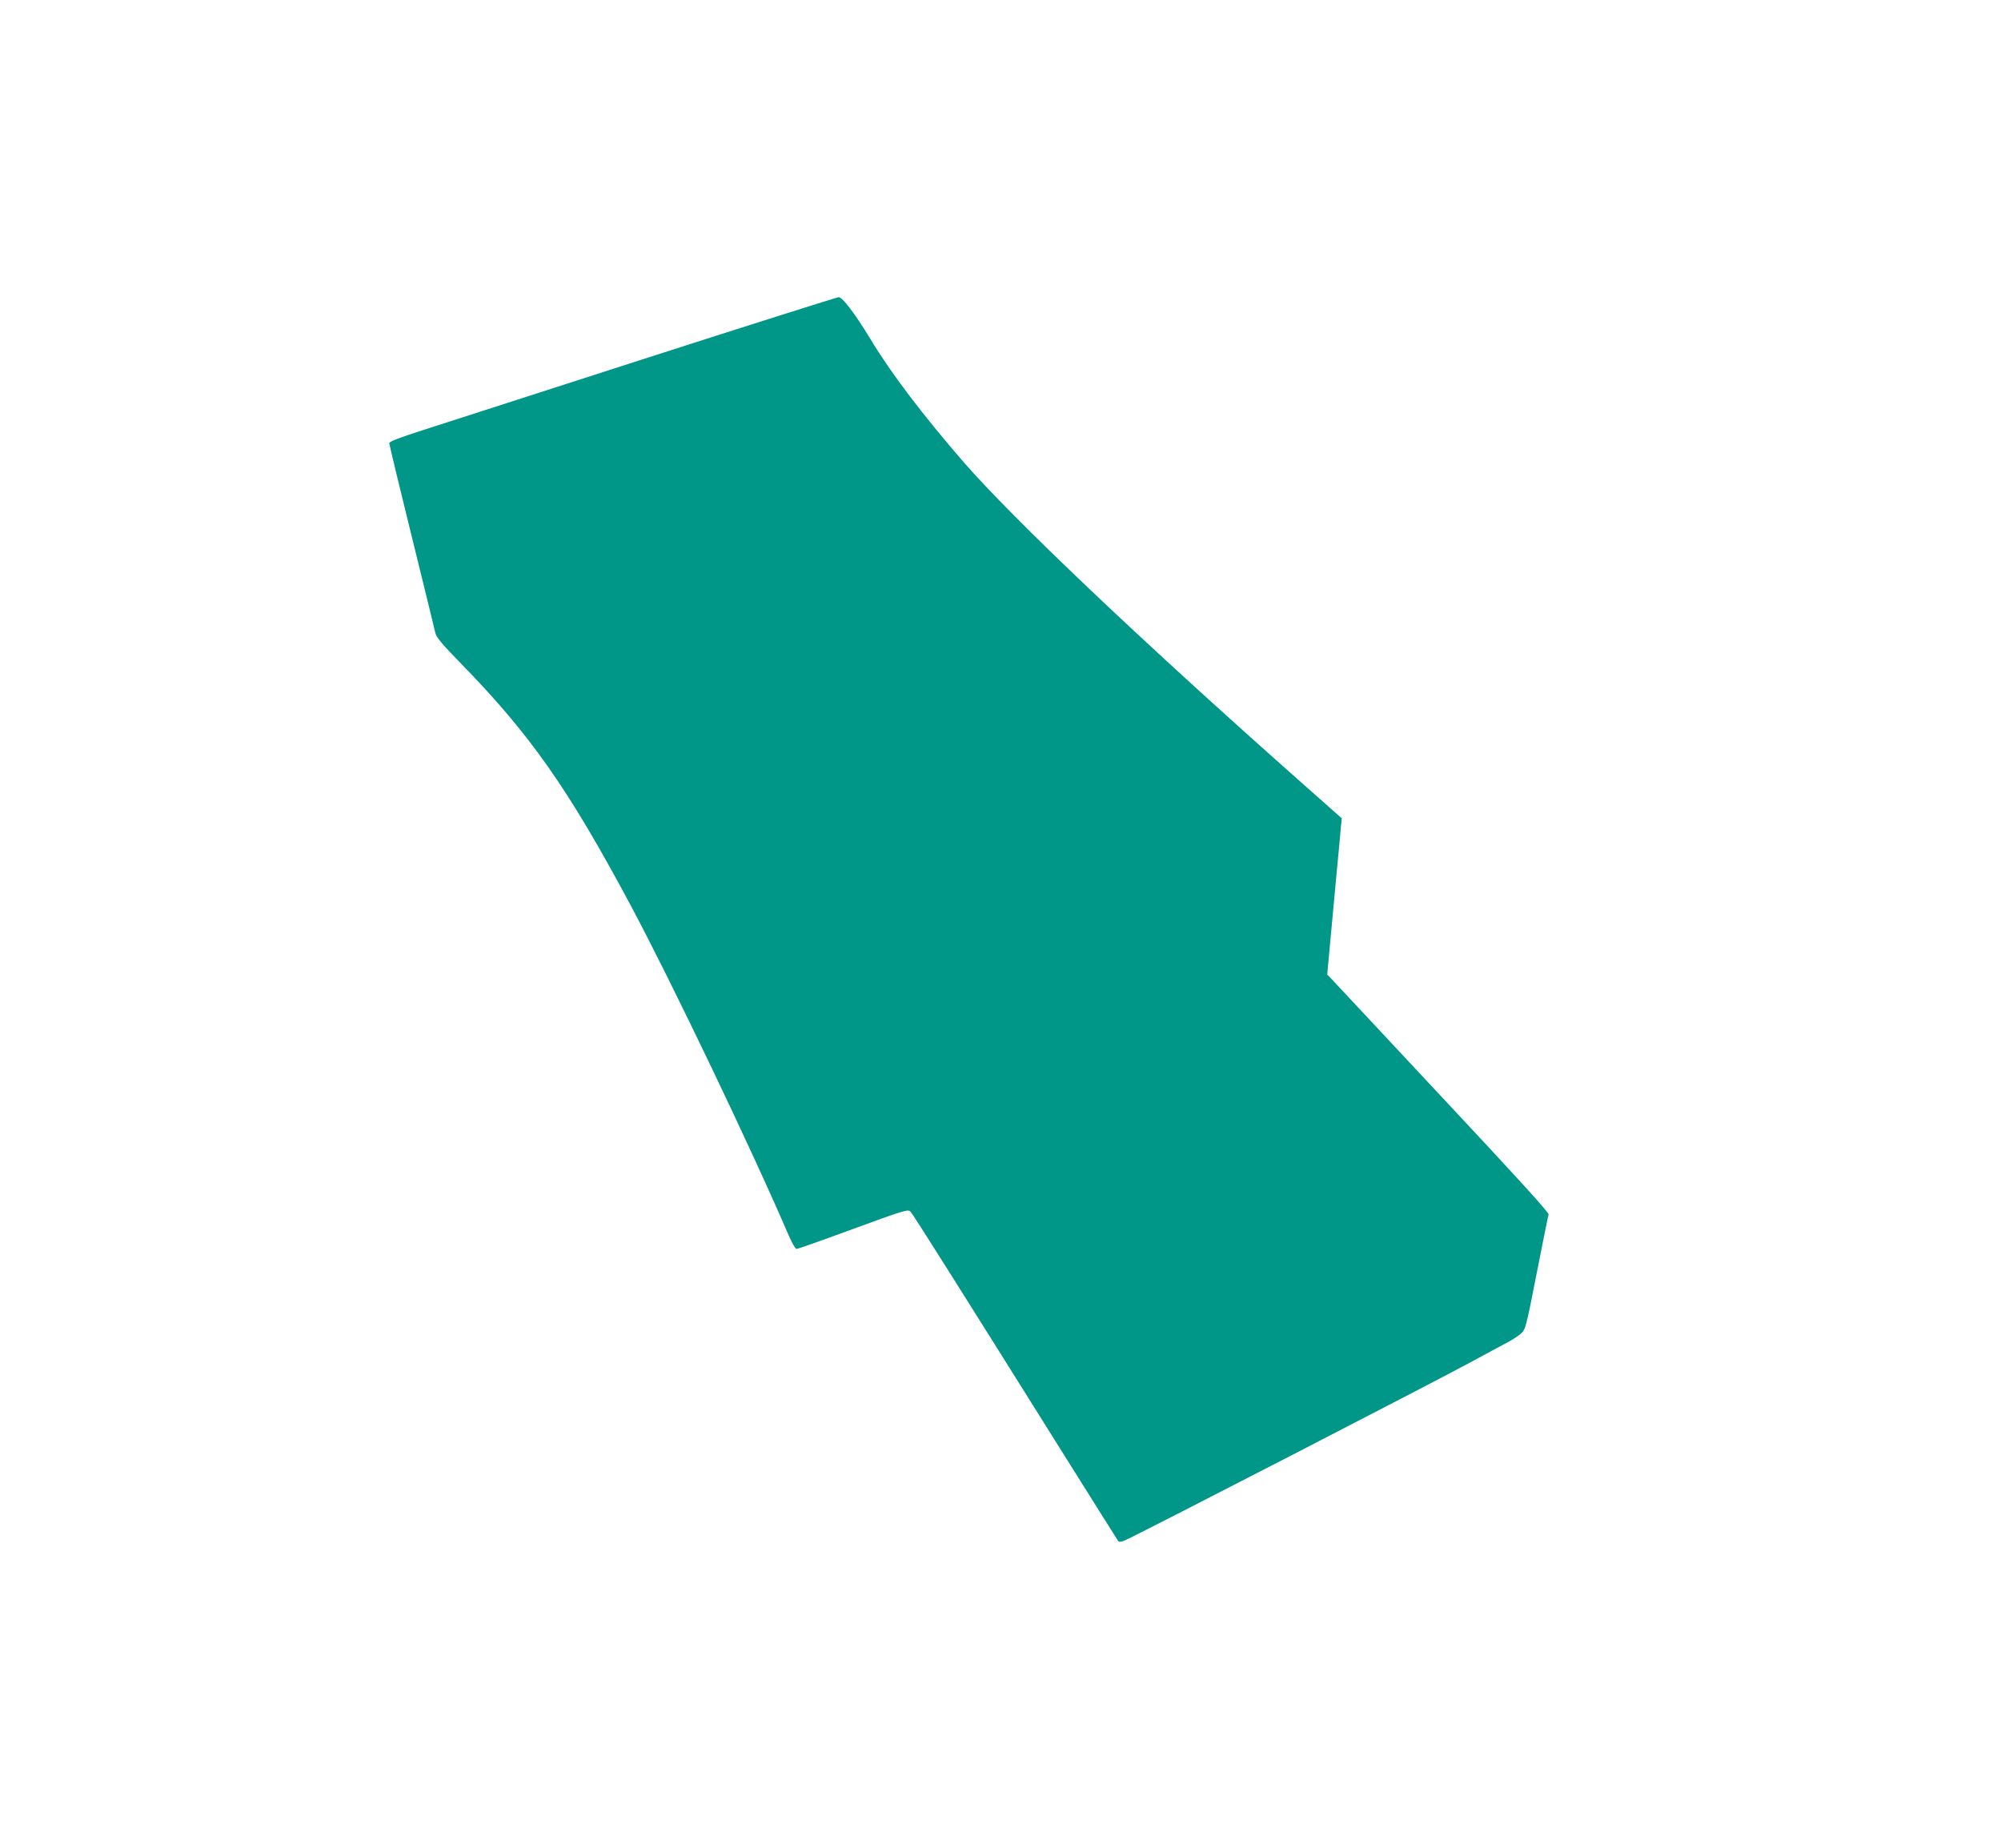 <?xml version="1.0" standalone="no"?>
<!DOCTYPE svg PUBLIC "-//W3C//DTD SVG 20010904//EN"
 "http://www.w3.org/TR/2001/REC-SVG-20010904/DTD/svg10.dtd">
<svg version="1.0" xmlns="http://www.w3.org/2000/svg"
 width="1280pt" height="1182pt" viewBox="0 0 1280 1182"
 preserveAspectRatio="xMidYMid meet">
<g transform="translate(0,1182) scale(0.1,-0.1)"
fill="#009688" stroke="none">
<path d="M4125 9526 c-671 -216 -1313 -423 -1427 -460 -146 -47 -208 -71 -208
-81 0 -8 65 -277 144 -598 79 -320 147 -598 151 -617 6 -27 43 -71 164 -195
442 -453 685 -798 1087 -1550 260 -487 772 -1556 1009 -2108 21 -48 43 -87 50
-87 7 0 152 51 321 113 379 139 392 143 409 125 14 -13 316 -493 958 -1518
198 -316 364 -580 369 -587 7 -9 17 -8 42 2 74 31 2014 1031 2231 1150 83 45
177 96 210 113 33 17 74 43 92 59 32 28 33 32 103 388 39 198 73 367 76 376 3
12 -212 248 -682 750 -378 404 -697 746 -710 760 l-24 25 30 325 c16 178 35
371 40 429 6 58 13 137 16 175 l7 70 -299 265 c-999 886 -1802 1649 -2120
2014 -258 297 -465 569 -596 787 -99 163 -179 268 -203 268 -11 -1 -569 -177
-1240 -393z"/>
</g>
</svg>
